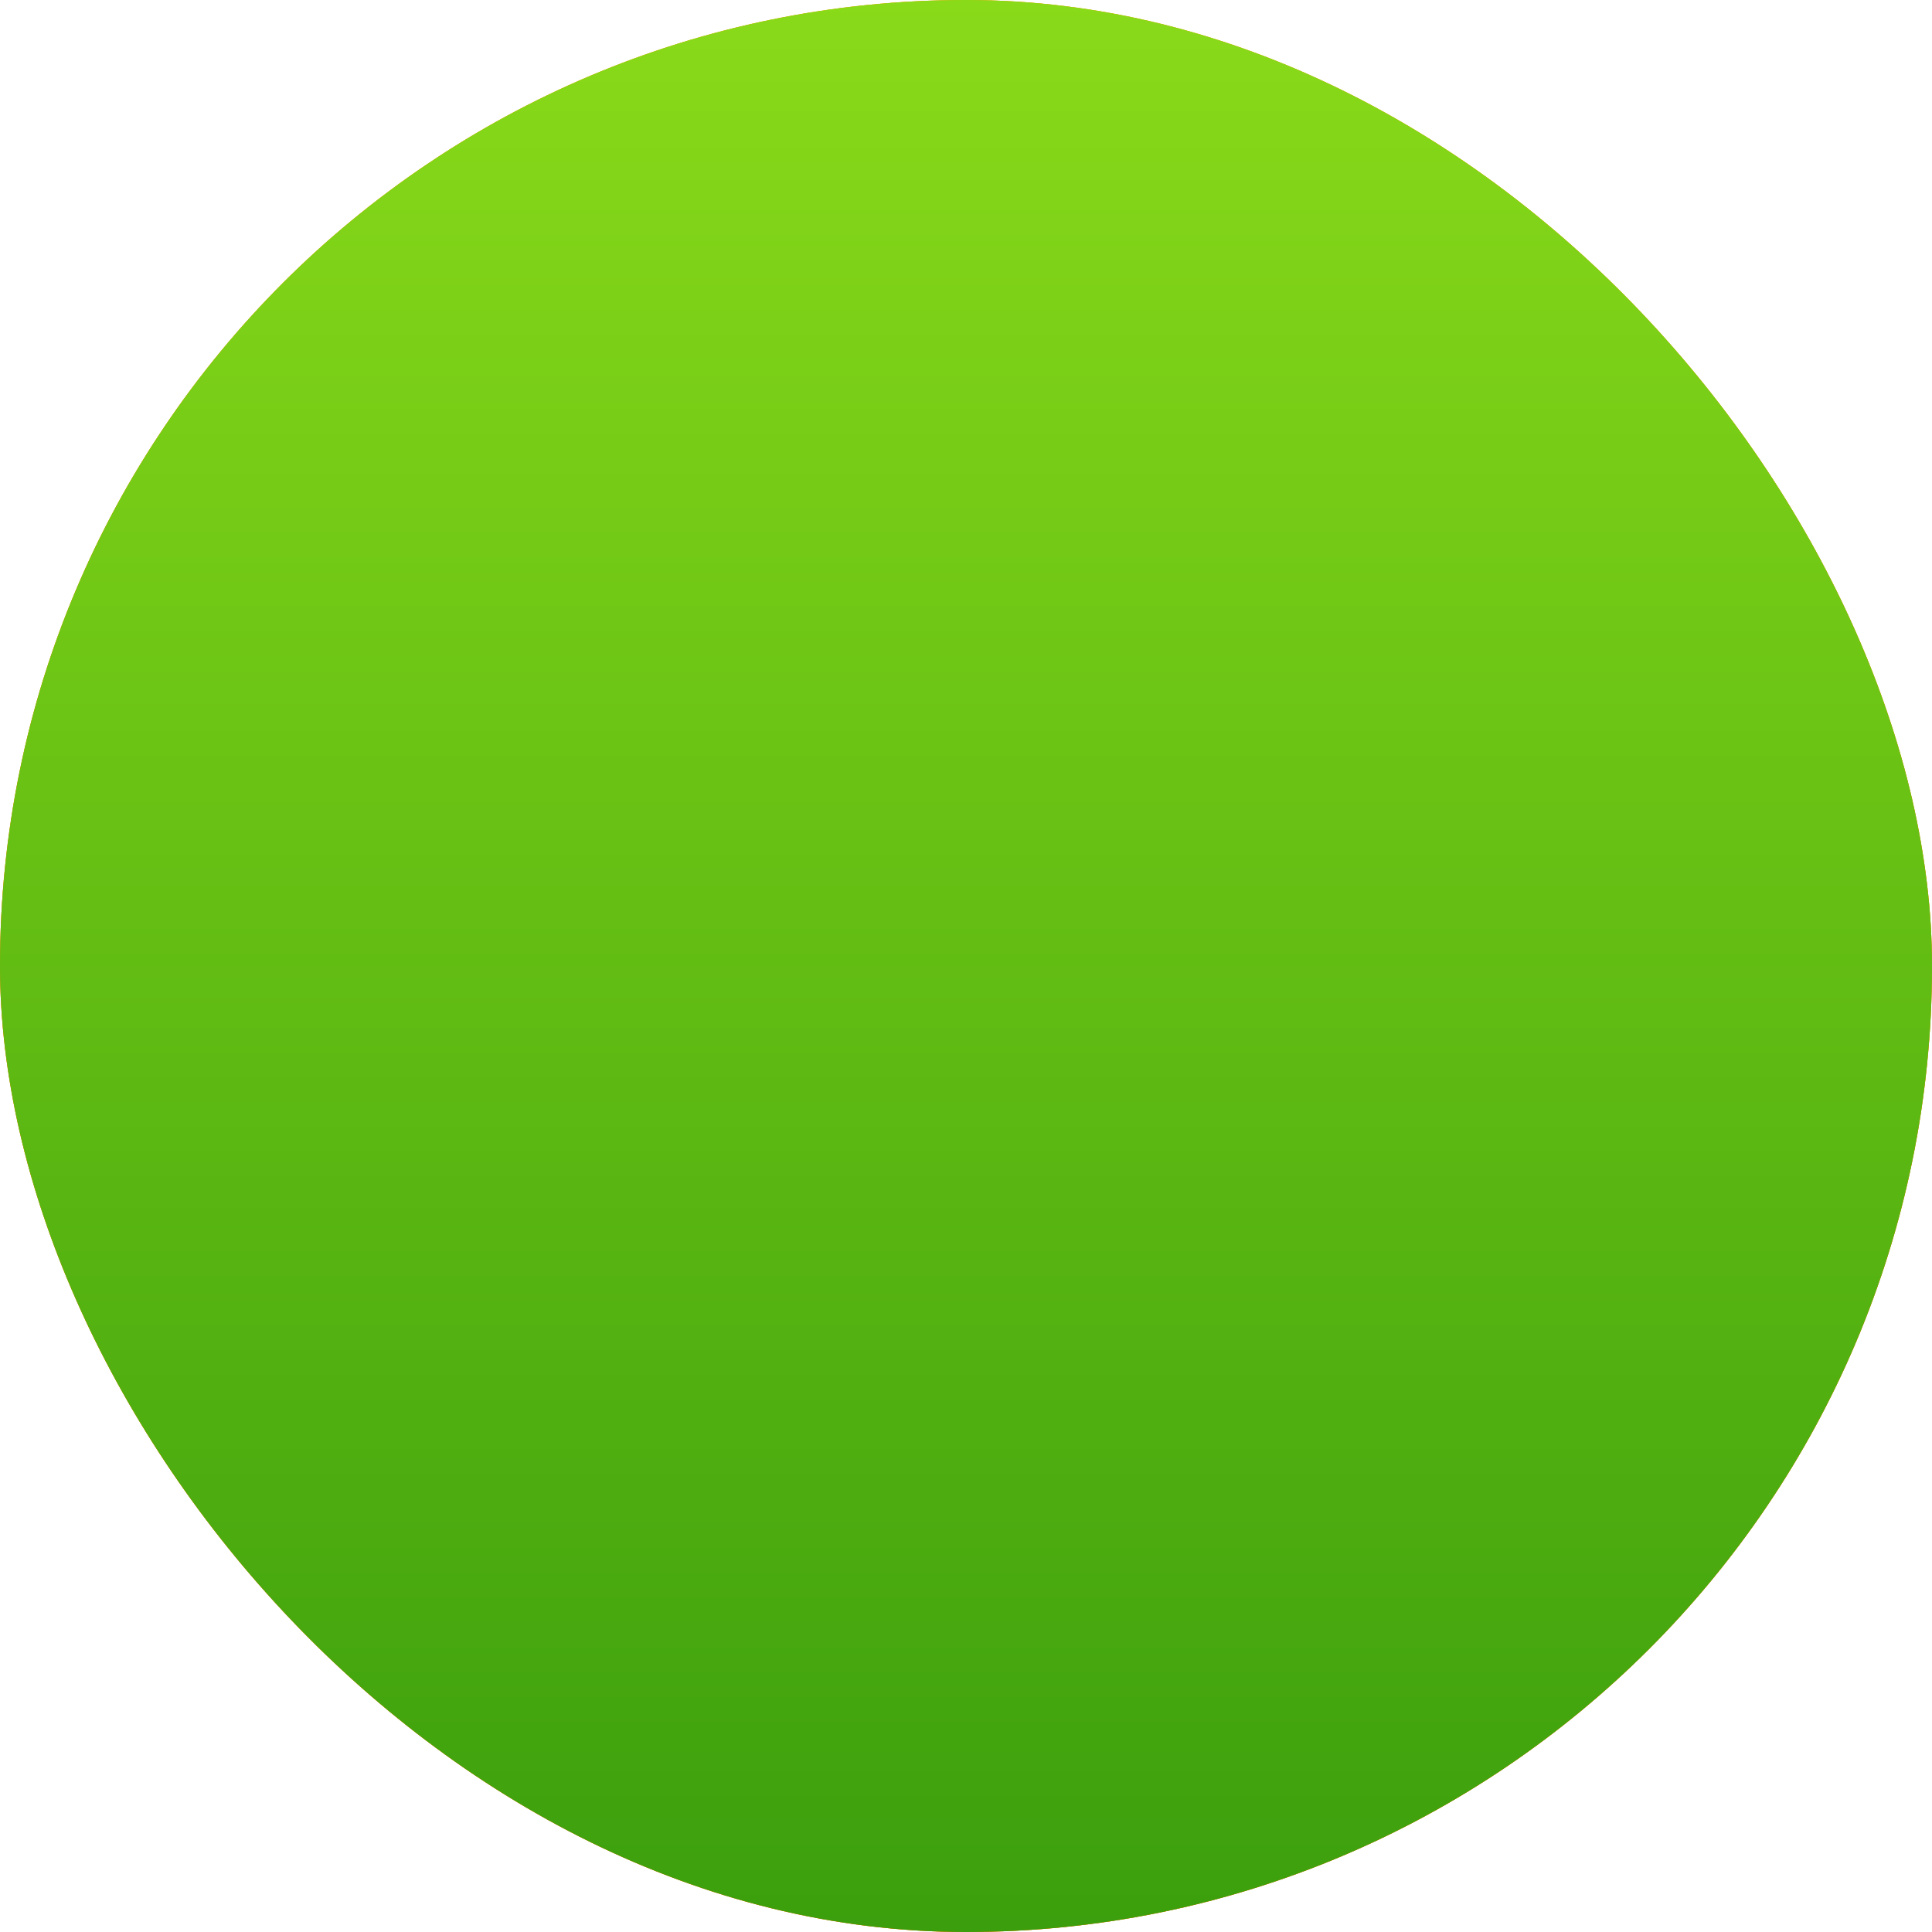 <?xml version="1.0" encoding="UTF-8"?> <svg xmlns="http://www.w3.org/2000/svg" width="170" height="170" viewBox="0 0 170 170" fill="none"> <rect width="170" height="170" rx="85" fill="url(#paint0_linear_114_416)"></rect> <rect width="170" height="170" rx="85" fill="url(#paint1_linear_114_416)"></rect> <rect width="170" height="170" rx="85" fill="url(#paint2_linear_114_416)"></rect> <defs> <linearGradient id="paint0_linear_114_416" x1="85" y1="0" x2="85" y2="170" gradientUnits="userSpaceOnUse"> <stop stop-color="#FFE057"></stop> <stop offset="1" stop-color="#FF9900"></stop> </linearGradient> <linearGradient id="paint1_linear_114_416" x1="85" y1="0" x2="85" y2="170" gradientUnits="userSpaceOnUse"> <stop stop-color="#FF9900"></stop> <stop offset="1" stop-color="#FF6B00"></stop> </linearGradient> <linearGradient id="paint2_linear_114_416" x1="85" y1="0" x2="85" y2="170" gradientUnits="userSpaceOnUse"> <stop stop-color="#89DA19"></stop> <stop offset="1" stop-color="#3B9F0D"></stop> </linearGradient> </defs> </svg> 